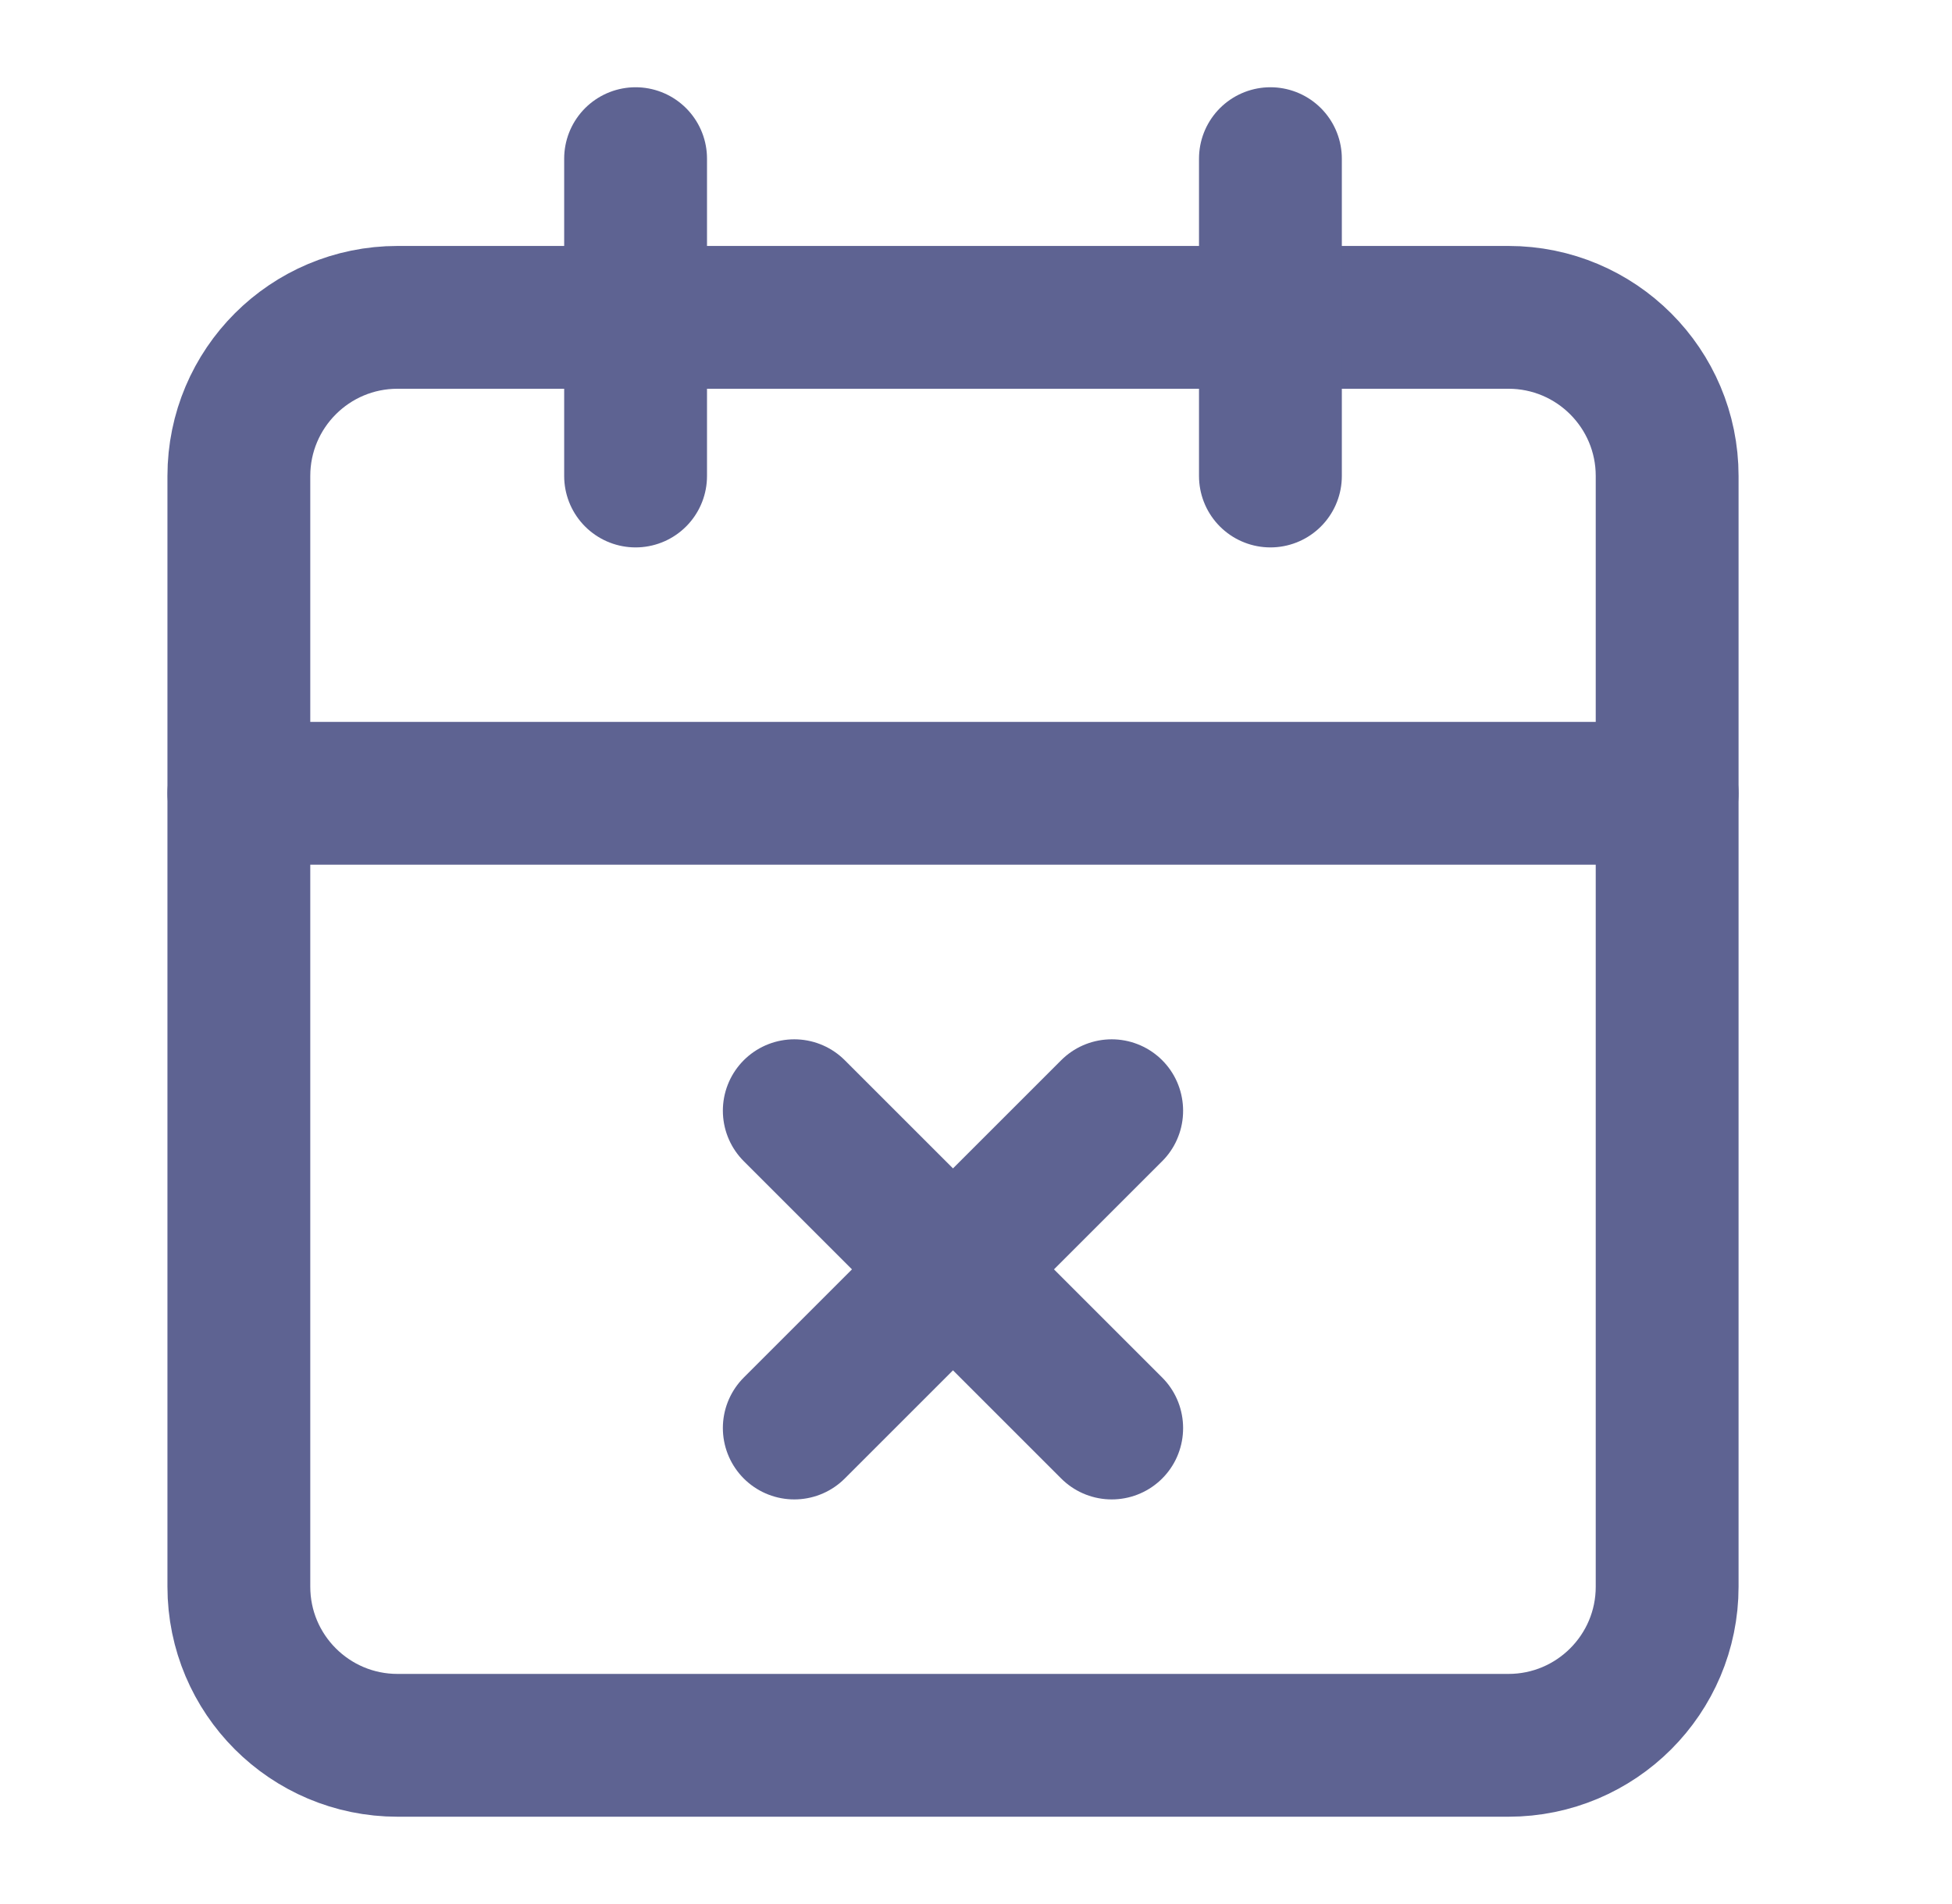 <svg width="41" height="40" viewBox="0 0 41 40" fill="none" xmlns="http://www.w3.org/2000/svg">
<path d="M31.683 6.667H8.35C6.509 6.667 5.017 8.159 5.017 10V33.333C5.017 35.174 6.509 36.666 8.35 36.666H31.683C33.525 36.666 35.017 35.174 35.017 33.333V10C35.017 8.159 33.525 6.667 31.683 6.667Z" stroke="#5E6392" stroke-width="3" stroke-linecap="round" stroke-linejoin="round"/>
<path d="M26.684 3.333V10" stroke="#5E6392" stroke-width="3" stroke-linecap="round" stroke-linejoin="round"/>
<path d="M13.35 3.333V10" stroke="#5E6392" stroke-width="3" stroke-linecap="round" stroke-linejoin="round"/>
<path d="M5.017 16.666H35.017" stroke="#5E6392" stroke-width="3" stroke-linecap="round" stroke-linejoin="round"/>
<path d="M16.683 23.334L23.35 30" stroke="#5E6392" stroke-width="3" stroke-linecap="round" stroke-linejoin="round"/>
<path d="M23.35 23.334L16.683 30" stroke="#5E6392" stroke-width="3" stroke-linecap="round" stroke-linejoin="round"/>
</svg>
